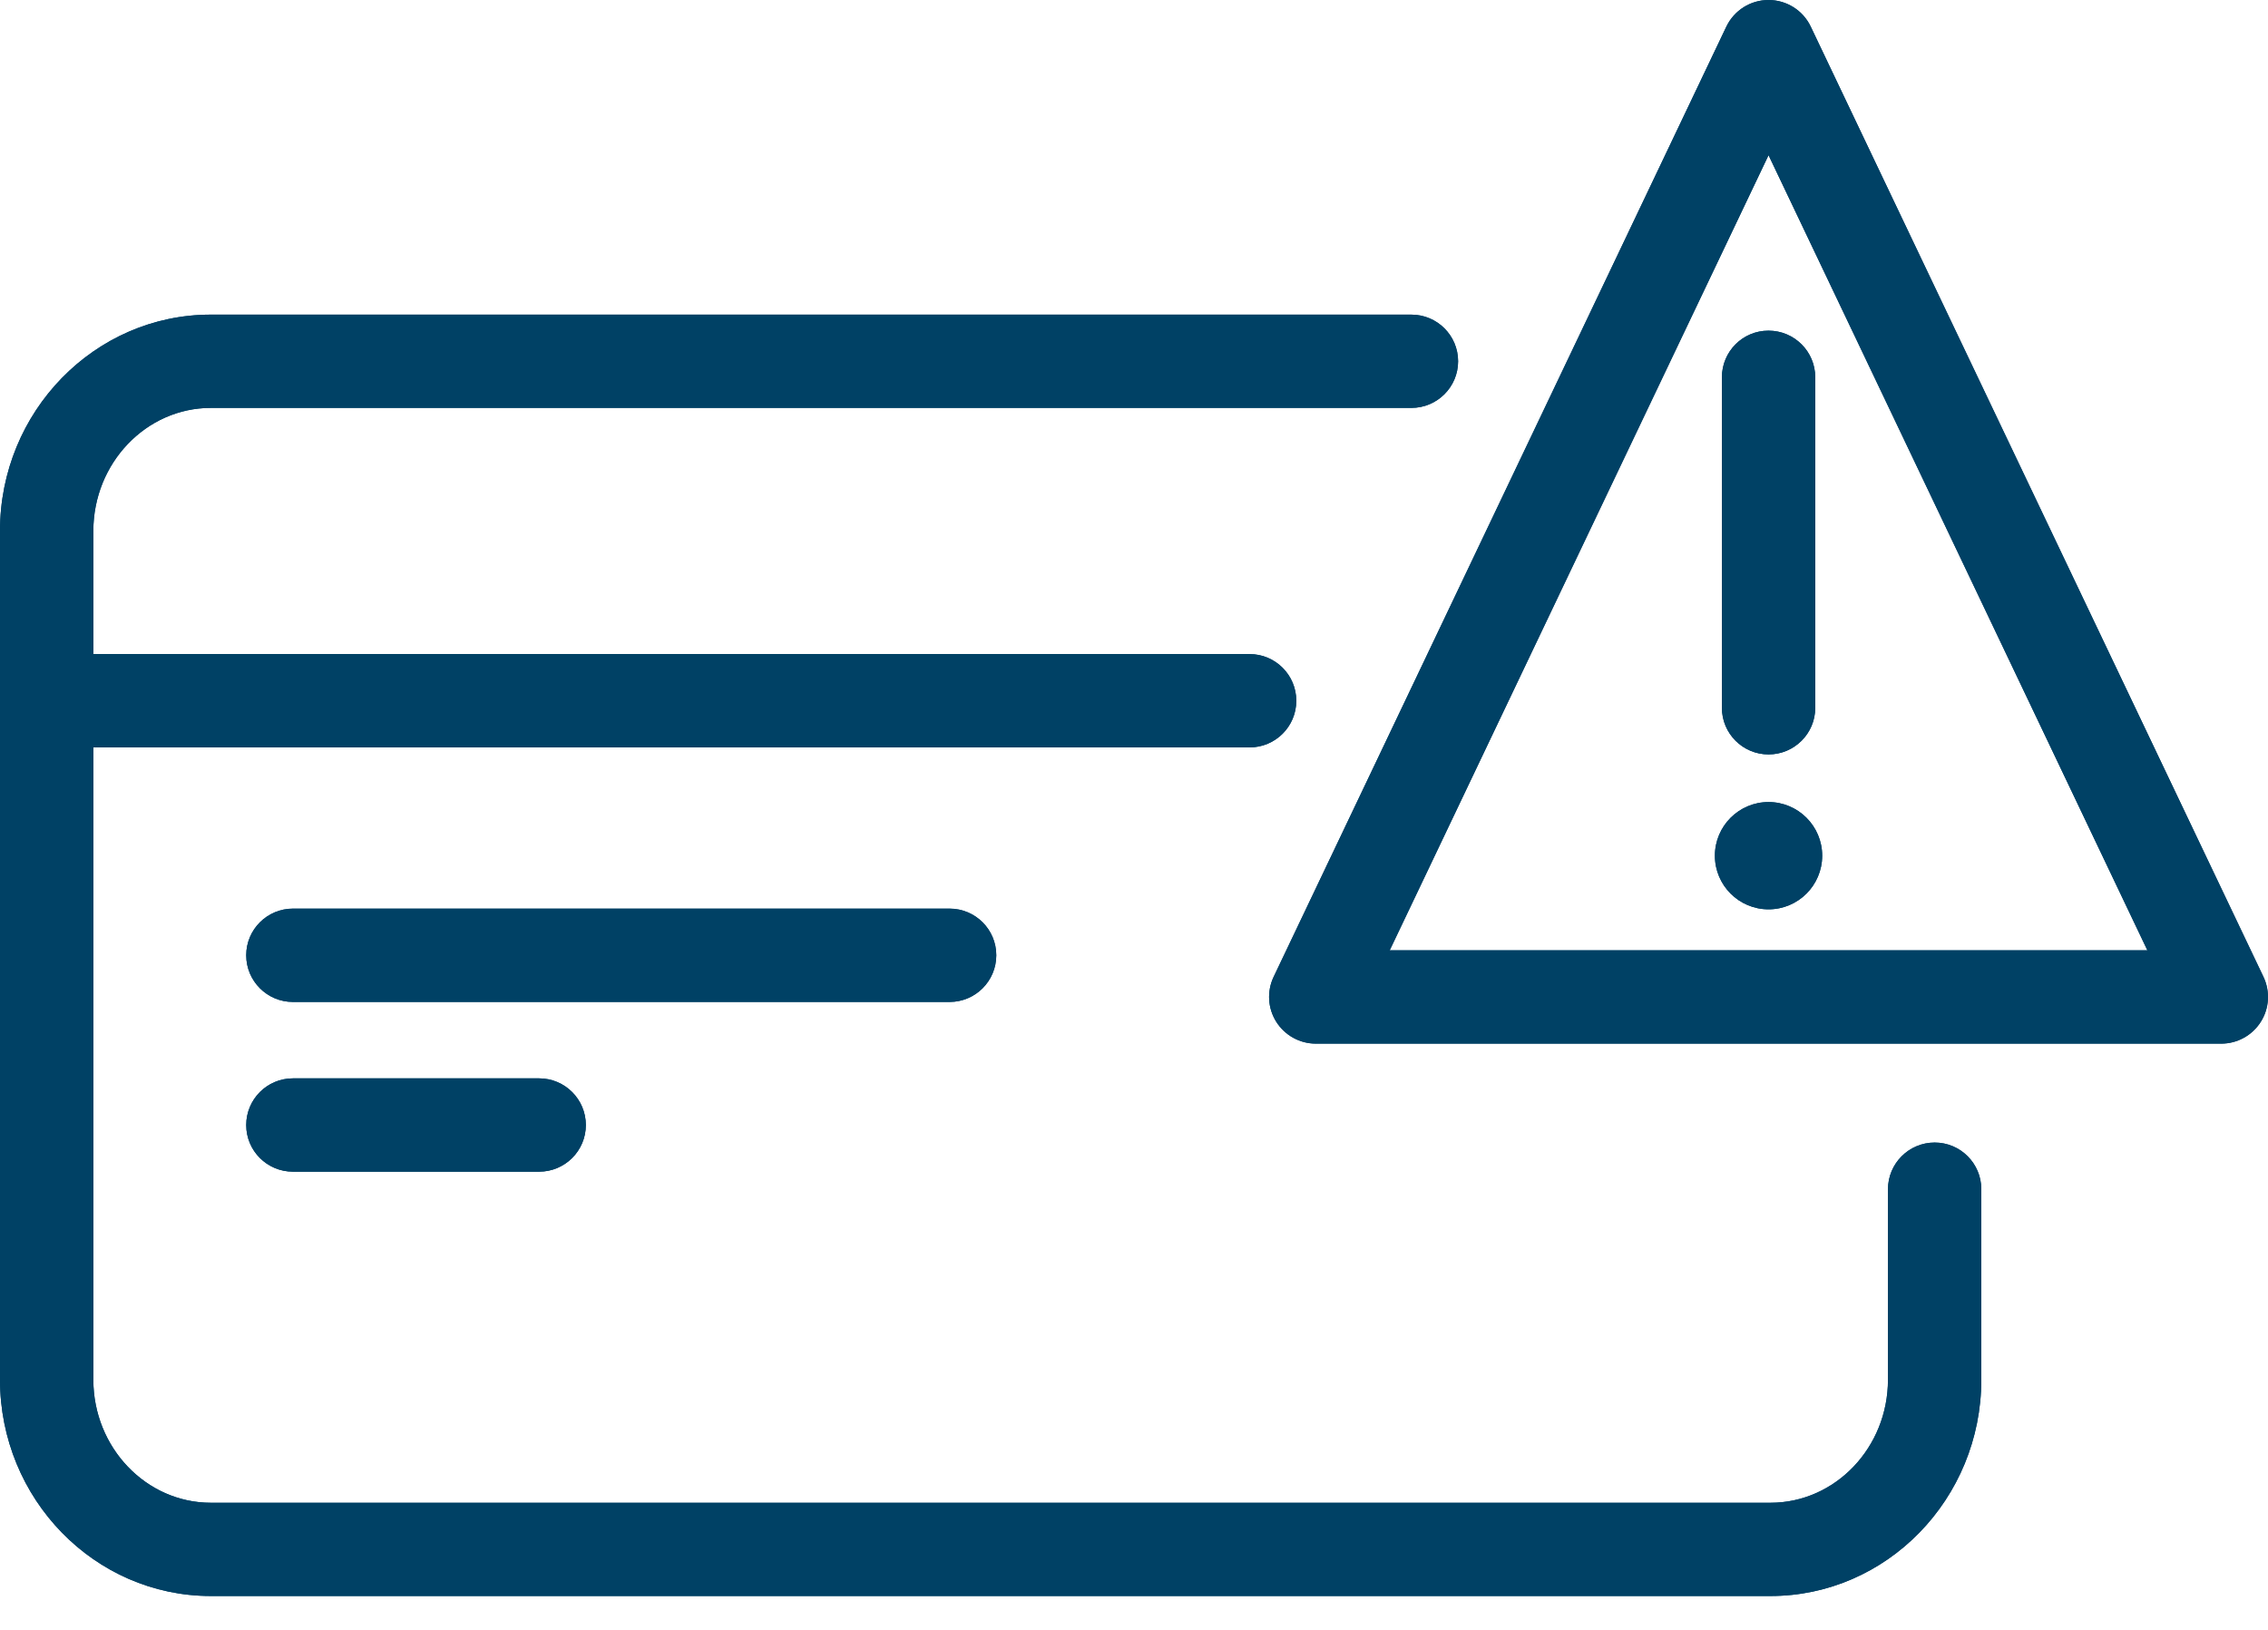 <svg width="32" height="23" viewBox="0 0 32 23" fill="none" xmlns="http://www.w3.org/2000/svg">
<path fill-rule="evenodd" clip-rule="evenodd" d="M31.936 13.785L25.548 0.375C25.439 0.146 25.207 0 24.953 0C24.699 0 24.468 0.146 24.358 0.375L17.97 13.785C17.873 13.989 17.887 14.229 18.008 14.42C18.129 14.611 18.339 14.727 18.565 14.727H31.341C31.567 14.727 31.777 14.611 31.898 14.42C32.019 14.229 32.033 13.99 31.936 13.785ZM26.638 16.782C26.638 16.418 26.933 16.123 27.297 16.123C27.66 16.123 27.955 16.417 27.955 16.781V19.468C27.955 21.152 26.62 22.522 24.98 22.522H2.975C1.334 22.522 0 21.152 0 19.468V7.492C0 5.809 1.335 4.439 2.975 4.44H19.914C20.278 4.44 20.573 4.735 20.573 5.098C20.573 5.461 20.278 5.756 19.914 5.756H2.975C2.061 5.756 1.317 6.536 1.317 7.493V9.23H17.631C17.995 9.23 18.29 9.525 18.29 9.889C18.29 10.252 17.995 10.547 17.631 10.547H1.317V19.469C1.317 20.427 2.061 21.206 2.975 21.206H24.98C25.894 21.206 26.638 20.427 26.638 19.469V16.782ZM14.057 13.48C14.057 13.116 13.762 12.822 13.398 12.822H4.133C3.769 12.822 3.474 13.117 3.474 13.48C3.474 13.844 3.769 14.139 4.133 14.139H13.398C13.762 14.139 14.057 13.844 14.057 13.48ZM4.133 15.217C3.769 15.217 3.474 15.512 3.474 15.876C3.474 16.24 3.769 16.534 4.133 16.534H7.607C7.971 16.534 8.266 16.239 8.266 15.876C8.266 15.513 7.971 15.217 7.607 15.217H4.133ZM24.953 2.19L19.608 13.41H30.298L24.953 2.19ZM24.295 5.324V9.988C24.295 10.352 24.59 10.646 24.953 10.646C25.317 10.646 25.612 10.351 25.612 9.988V5.324C25.612 4.96 25.317 4.666 24.953 4.666C24.589 4.665 24.295 4.96 24.295 5.324ZM24.196 12.075C24.196 11.657 24.535 11.318 24.953 11.318C25.371 11.318 25.71 11.657 25.71 12.075C25.71 12.493 25.371 12.832 24.953 12.832C24.535 12.832 24.196 12.493 24.196 12.075Z" fill="#004165"/>
<path fill-rule="evenodd" clip-rule="evenodd" d="M31.936 13.785L25.548 0.375C25.439 0.146 25.207 0 24.953 0C24.699 0 24.468 0.146 24.358 0.375L17.97 13.785C17.873 13.989 17.887 14.229 18.008 14.42C18.129 14.611 18.339 14.727 18.565 14.727H31.341C31.567 14.727 31.777 14.611 31.898 14.42C32.019 14.229 32.033 13.99 31.936 13.785ZM26.638 16.782C26.638 16.418 26.933 16.123 27.297 16.123C27.66 16.123 27.955 16.417 27.955 16.781V19.468C27.955 21.152 26.62 22.522 24.98 22.522H2.975C1.334 22.522 0 21.152 0 19.468V7.492C0 5.809 1.335 4.439 2.975 4.44H19.914C20.278 4.44 20.573 4.735 20.573 5.098C20.573 5.461 20.278 5.756 19.914 5.756H2.975C2.061 5.756 1.317 6.536 1.317 7.493V9.23H17.631C17.995 9.23 18.29 9.525 18.29 9.889C18.29 10.252 17.995 10.547 17.631 10.547H1.317V19.469C1.317 20.427 2.061 21.206 2.975 21.206H24.98C25.894 21.206 26.638 20.427 26.638 19.469V16.782ZM14.057 13.48C14.057 13.116 13.762 12.822 13.398 12.822H4.133C3.769 12.822 3.474 13.117 3.474 13.48C3.474 13.844 3.769 14.139 4.133 14.139H13.398C13.762 14.139 14.057 13.844 14.057 13.48ZM4.133 15.217C3.769 15.217 3.474 15.512 3.474 15.876C3.474 16.24 3.769 16.534 4.133 16.534H7.607C7.971 16.534 8.266 16.239 8.266 15.876C8.266 15.513 7.971 15.217 7.607 15.217H4.133ZM24.953 2.19L19.608 13.41H30.298L24.953 2.19ZM24.295 5.324V9.988C24.295 10.352 24.59 10.646 24.953 10.646C25.317 10.646 25.612 10.351 25.612 9.988V5.324C25.612 4.96 25.317 4.666 24.953 4.666C24.589 4.665 24.295 4.96 24.295 5.324ZM24.196 12.075C24.196 11.657 24.535 11.318 24.953 11.318C25.371 11.318 25.71 11.657 25.71 12.075C25.71 12.493 25.371 12.832 24.953 12.832C24.535 12.832 24.196 12.493 24.196 12.075Z" fill="#004165"/>
</svg>
